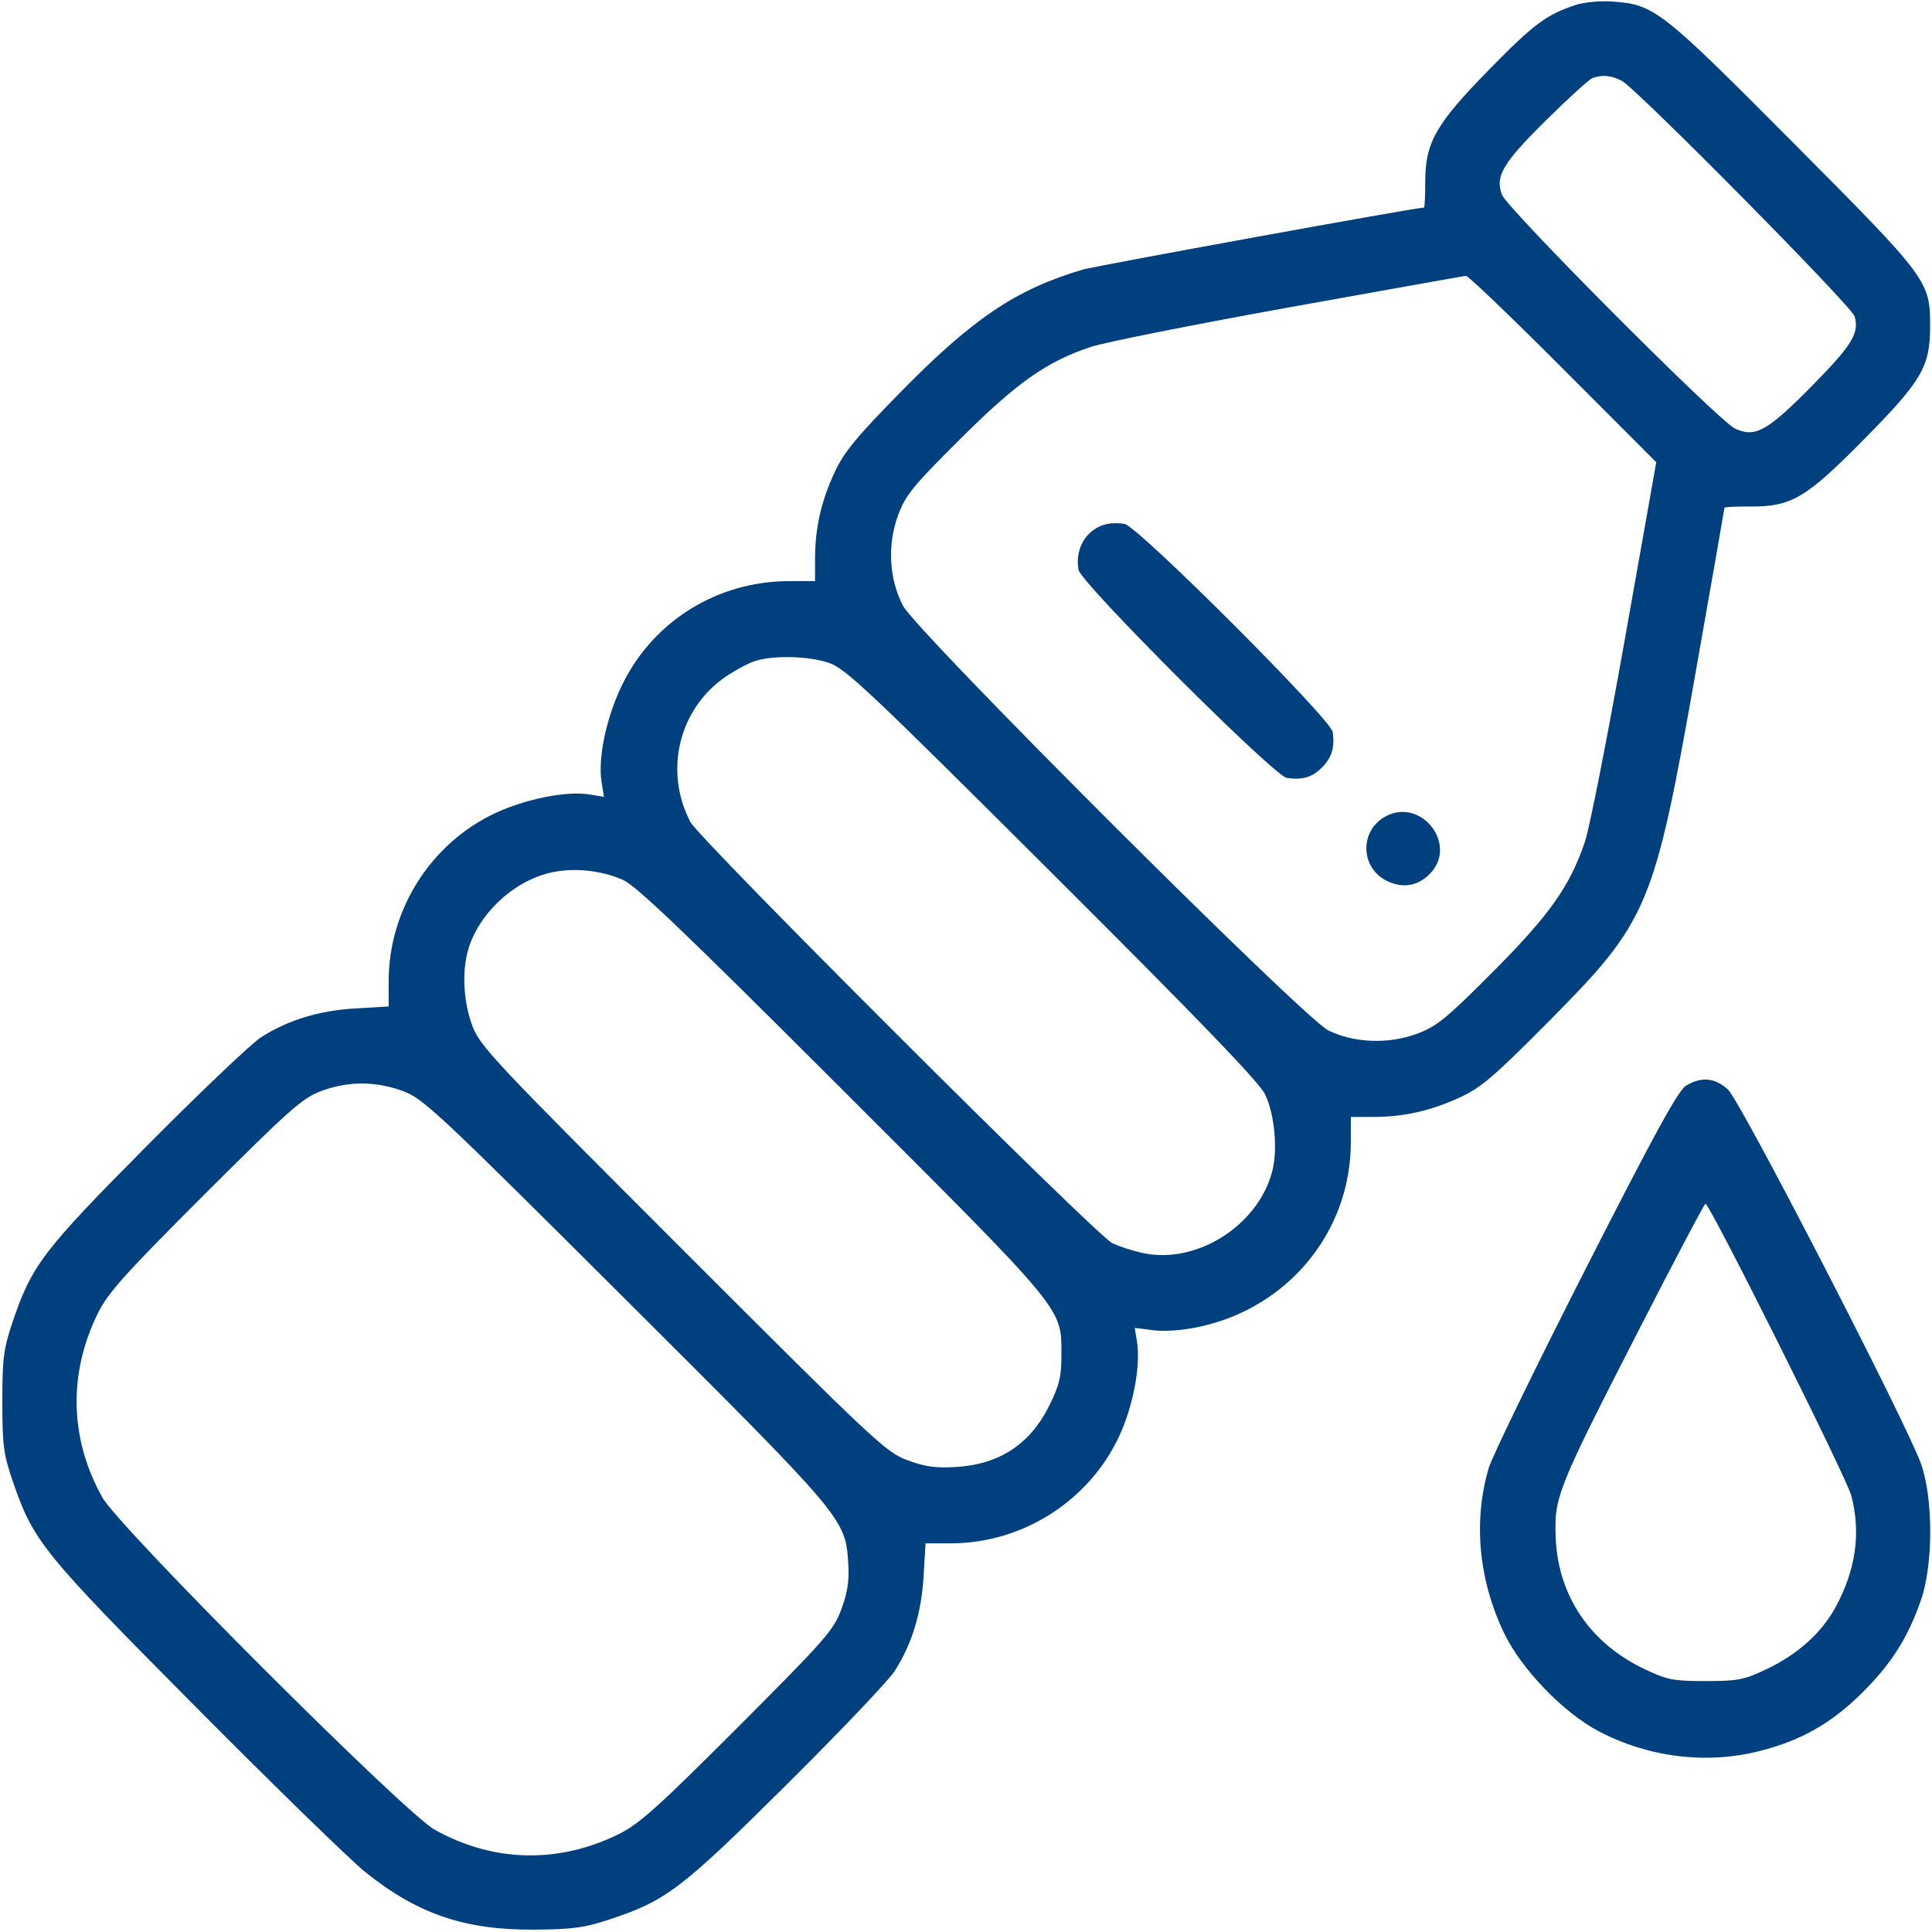 <svg width="72" height="72" viewBox="0 0 72 72" fill="none" xmlns="http://www.w3.org/2000/svg">
<g clip-path="url(#clip0_314_32)">
<path fill-rule="evenodd" clip-rule="evenodd" d="M58.711 0.188C57.626 0.548 57.158 0.897 55.503 2.586C53.505 4.626 53.115 5.309 53.115 6.773C53.115 7.301 53.094 7.734 53.069 7.734C52.778 7.734 40.826 9.908 40.359 10.045C37.878 10.778 36.28 11.849 33.596 14.577C31.936 16.266 31.462 16.838 31.115 17.578C30.606 18.662 30.375 19.674 30.375 20.819V21.656H29.42C26.768 21.656 24.392 23.111 23.22 25.453C22.613 26.665 22.273 28.23 22.418 29.138L22.508 29.698L21.971 29.607C21.133 29.466 19.577 29.775 18.445 30.308C16.045 31.439 14.484 33.907 14.484 36.572V37.508L13.254 37.581C11.883 37.662 10.725 38.016 9.725 38.659C9.365 38.89 7.45 40.712 5.47 42.708C1.573 46.635 1.172 47.163 0.446 49.336C0.133 50.273 0.086 50.653 0.087 52.242C0.088 53.867 0.131 54.195 0.474 55.195C1.246 57.447 1.568 57.843 7.298 63.615C10.206 66.544 13.045 69.309 13.606 69.76C15.558 71.329 17.307 71.927 19.898 71.912C21.305 71.904 21.765 71.843 22.664 71.548C24.825 70.838 25.361 70.432 29.292 66.53C31.288 64.55 33.11 62.635 33.341 62.275C33.984 61.275 34.338 60.117 34.419 58.746L34.492 57.516H35.428C38.091 57.516 40.557 55.957 41.694 53.554C42.221 52.44 42.518 50.896 42.374 50.012L42.289 49.485L42.977 49.574C43.395 49.628 44.056 49.581 44.665 49.452C47.995 48.751 50.336 45.915 50.342 42.574L50.344 41.625H51.181C52.32 41.625 53.333 41.395 54.422 40.89C55.195 40.531 55.694 40.105 57.656 38.127C61.45 34.304 61.634 33.868 63.203 24.992C63.787 21.684 64.266 18.953 64.266 18.924C64.266 18.895 64.693 18.873 65.215 18.876C66.767 18.886 67.296 18.573 69.499 16.339C71.622 14.186 71.93 13.658 71.93 12.164C71.93 10.467 71.87 10.388 66.825 5.316C61.858 0.323 61.655 0.165 60.054 0.055C59.625 0.026 59.02 0.086 58.711 0.188ZM59.344 2.91C59.228 2.951 58.453 3.657 57.621 4.478C56.005 6.075 55.713 6.567 55.973 7.257C56.17 7.781 64.036 15.676 64.653 15.968C65.404 16.325 65.86 16.073 67.535 14.373C69.021 12.865 69.301 12.407 69.115 11.787C68.999 11.402 60.995 3.307 60.441 3.013C60.052 2.808 59.718 2.776 59.344 2.91ZM48.023 11.458C44.466 12.099 41.143 12.762 40.641 12.931C38.988 13.486 37.9 14.255 35.77 16.374C34.019 18.116 33.746 18.452 33.471 19.195C33.062 20.302 33.129 21.561 33.649 22.57C34.146 23.534 48.566 37.933 49.5 38.399C50.447 38.87 51.746 38.92 52.805 38.526C53.545 38.25 53.892 37.968 55.627 36.227C57.748 34.1 58.511 33.02 59.069 31.359C59.238 30.857 59.905 27.471 60.551 23.836L61.724 17.227L58.25 13.746C56.339 11.832 54.712 10.272 54.634 10.279C54.556 10.287 51.581 10.817 48.023 11.458ZM41.279 19.522C40.514 19.679 40.049 20.412 40.192 21.234C40.277 21.724 47.473 28.914 47.953 28.989C48.529 29.079 48.896 28.972 49.263 28.605C49.63 28.237 49.747 27.855 49.667 27.281C49.6 26.8 42.401 19.605 41.906 19.523C41.713 19.491 41.431 19.491 41.279 19.522ZM28.176 24.622C27.934 24.692 27.432 24.955 27.061 25.207C25.302 26.398 24.732 28.721 25.728 30.633C26.063 31.275 40.826 46.015 41.442 46.322C41.69 46.446 42.21 46.615 42.598 46.698C44.584 47.124 46.864 45.691 47.407 43.675C47.626 42.86 47.504 41.524 47.144 40.781C46.921 40.323 44.728 38.047 39.203 32.538C32.307 25.661 31.503 24.905 30.877 24.698C30.131 24.451 28.887 24.416 28.176 24.622ZM51.625 30.431C50.651 30.971 50.697 32.36 51.706 32.839C52.299 33.12 52.864 33.015 53.311 32.539C54.337 31.447 52.941 29.701 51.625 30.431ZM20.455 32.536C19.078 32.878 17.808 34.097 17.436 35.432C17.213 36.237 17.276 37.338 17.595 38.209C17.876 38.977 18.322 39.453 25.435 46.565C32.628 53.759 33.016 54.121 33.82 54.419C34.487 54.665 34.87 54.718 35.648 54.669C37.256 54.569 38.403 53.808 39.109 52.372C39.478 51.623 39.557 51.297 39.556 50.517C39.555 48.718 39.769 48.978 31.39 40.606C25.487 34.706 23.698 32.997 23.203 32.784C22.348 32.416 21.311 32.323 20.455 32.536ZM62.828 40.464C62.536 40.645 61.638 42.287 59.078 47.316C57.227 50.953 55.609 54.278 55.483 54.703C54.897 56.678 55.101 58.876 56.054 60.864C56.696 62.202 58.268 63.832 59.581 64.52C61.447 65.497 63.604 65.761 65.588 65.253C67.139 64.857 68.258 64.218 69.408 63.075C70.494 61.993 71.103 61.031 71.59 59.625C72.048 58.303 72.049 55.861 71.594 54.562C71.068 53.065 64.869 41.043 64.397 40.605C63.918 40.161 63.393 40.114 62.828 40.464ZM11.953 40.666C11.269 40.925 10.77 41.368 7.642 44.491C4.674 47.456 4.033 48.168 3.658 48.921C2.536 51.176 2.591 53.623 3.815 55.806C4.451 56.94 15.06 67.549 16.194 68.185C18.377 69.409 20.824 69.464 23.079 68.342C23.832 67.966 24.544 67.326 27.509 64.358C30.765 61.097 31.065 60.754 31.354 59.977C31.586 59.349 31.653 58.914 31.613 58.282C31.509 56.596 31.516 56.605 23.314 48.427C16.259 41.392 15.773 40.938 15.006 40.657C13.986 40.284 12.957 40.287 11.953 40.666ZM61.027 49.657C58.021 55.528 57.912 55.801 57.978 57.331C58.069 59.48 59.271 61.248 61.287 62.203C62.137 62.606 62.354 62.648 63.562 62.648C64.771 62.648 64.988 62.606 65.838 62.203C66.989 61.658 67.885 60.853 68.405 59.898C69.164 58.504 69.358 57.115 68.99 55.73C68.807 55.043 63.719 44.862 63.558 44.86C63.517 44.86 62.378 47.018 61.027 49.657Z" fill="#01407E"/>
</g>
<defs>
<clipPath id="clip0_314_32">
<rect width="72" height="72" fill="white"/>
</clipPath>
</defs>
</svg>
